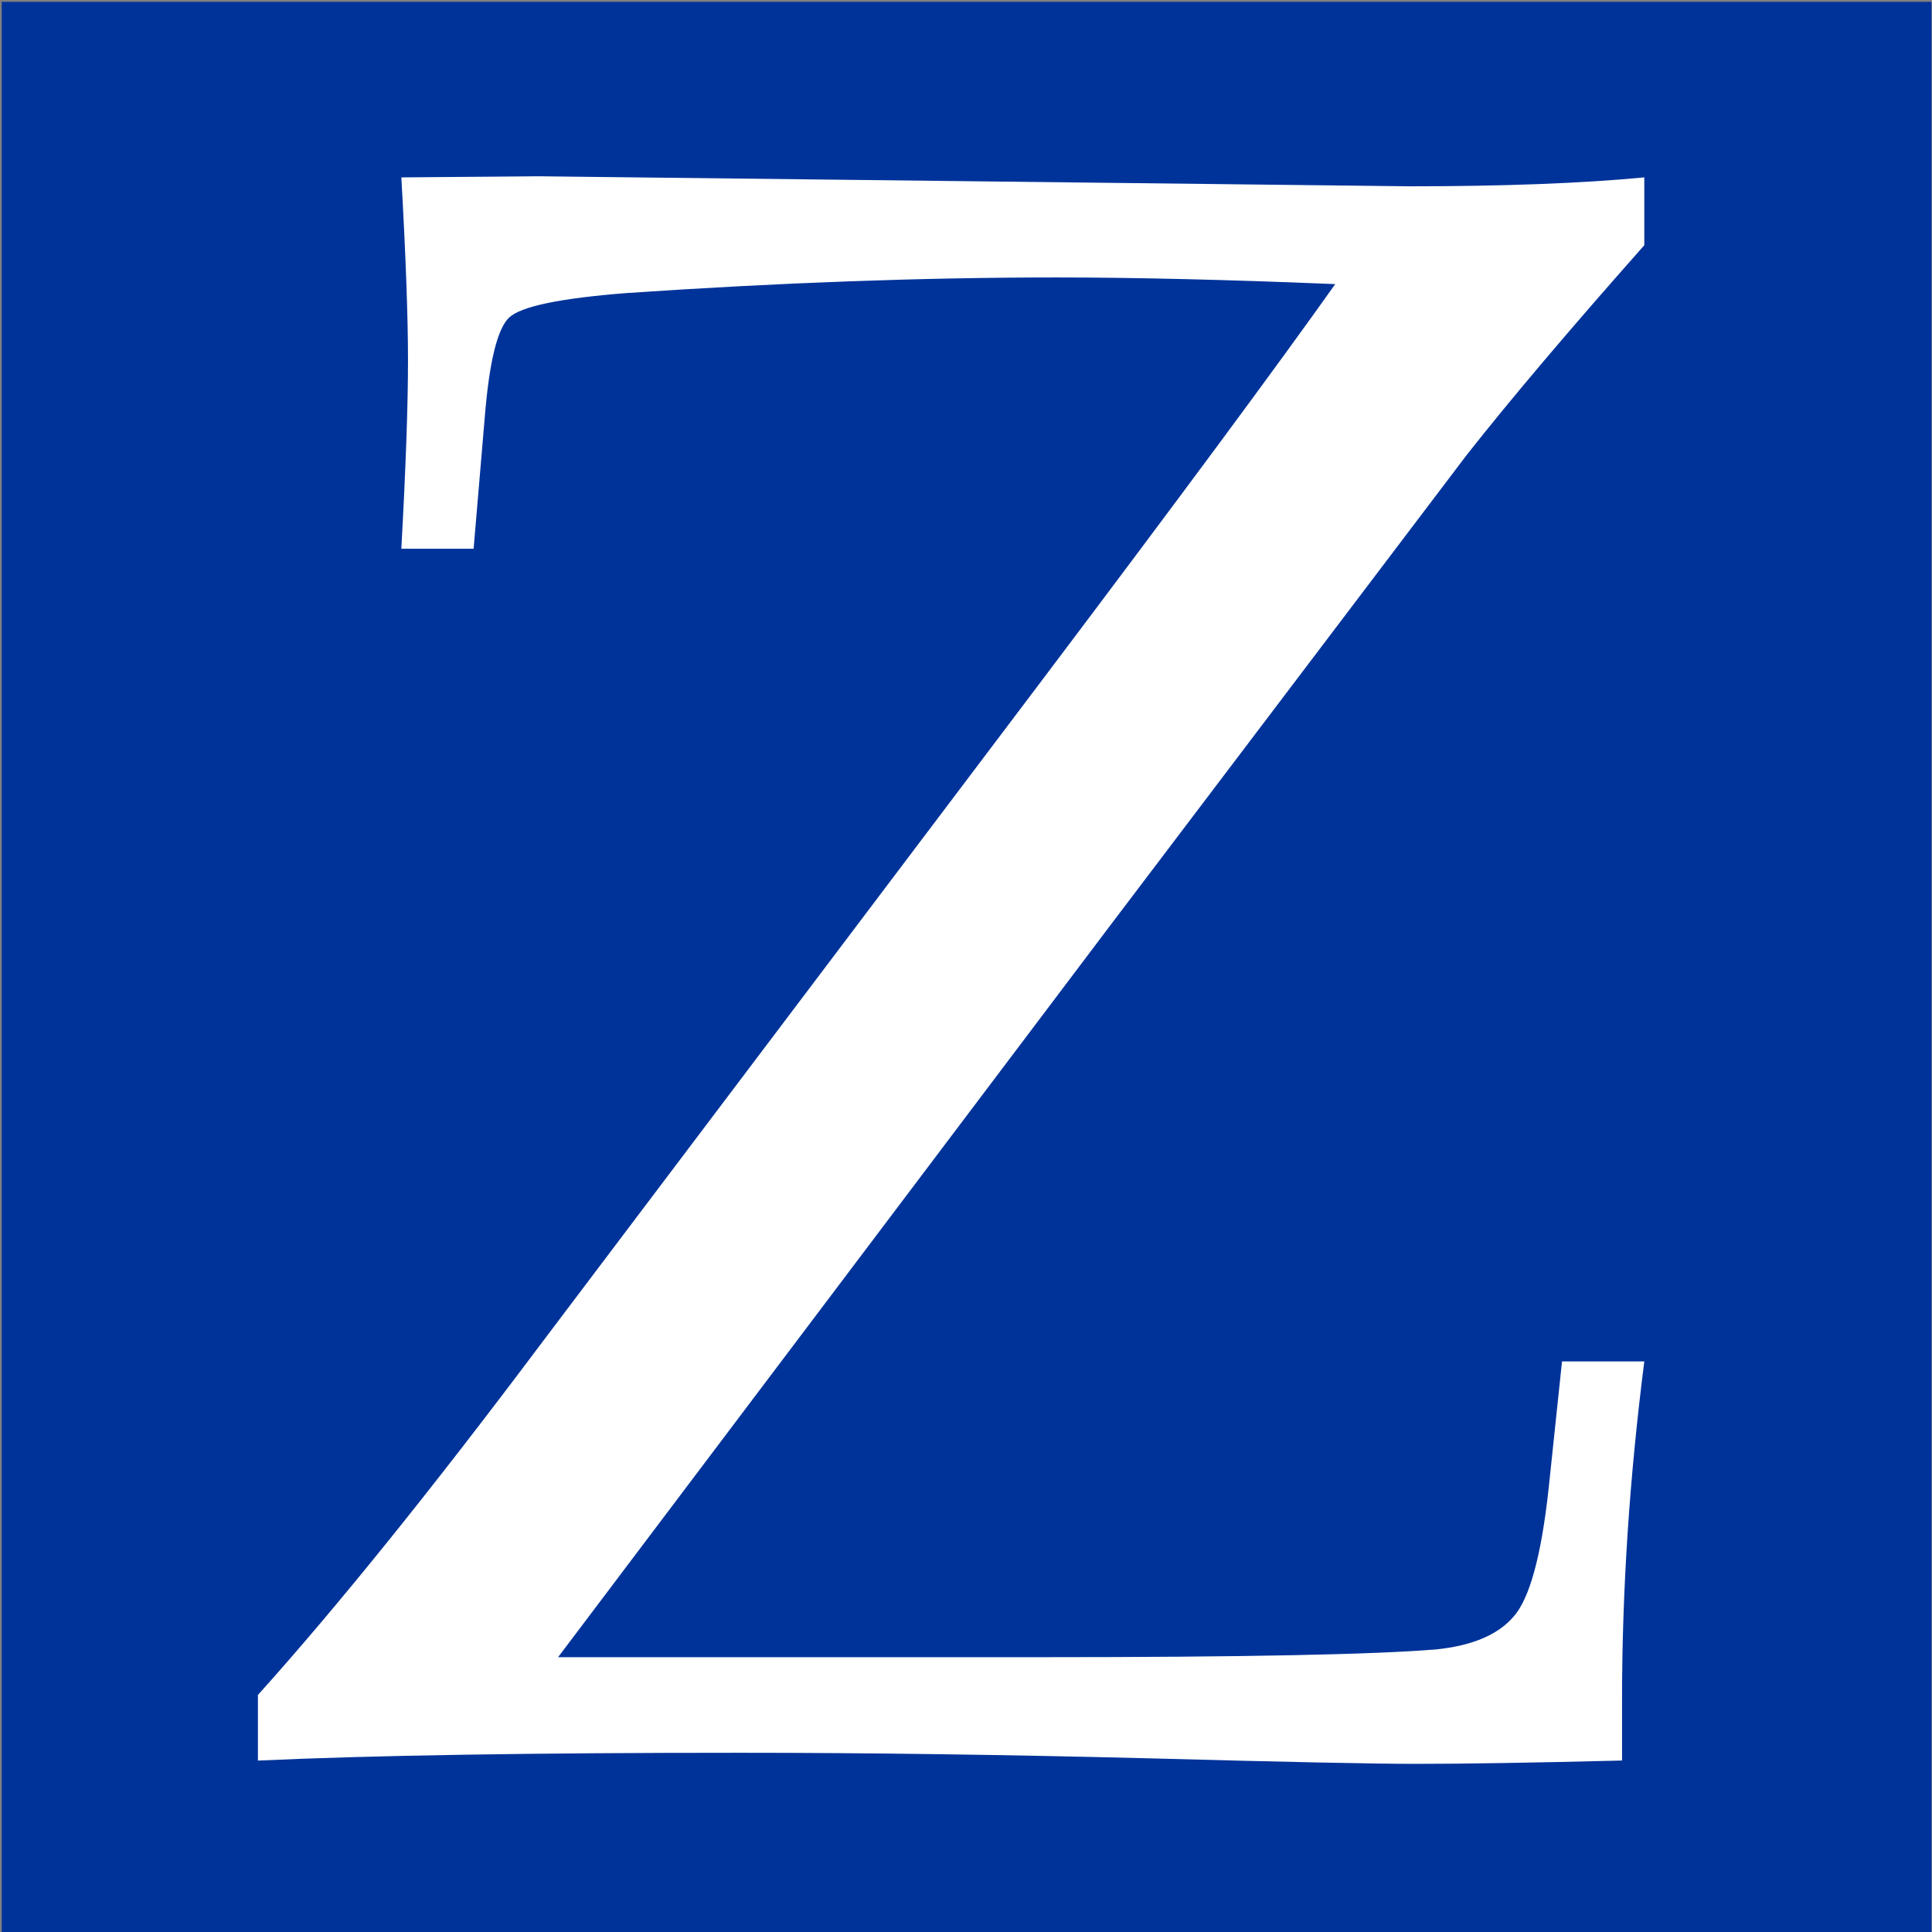 <?xml version="1.0" encoding="UTF-8" standalone="no"?>
<svg
   xmlns:dc="http://purl.org/dc/elements/1.1/"
   xmlns:cc="http://creativecommons.org/ns#"
   xmlns:rdf="http://www.w3.org/1999/02/22-rdf-syntax-ns#"
   xmlns:svg="http://www.w3.org/2000/svg"
   xmlns="http://www.w3.org/2000/svg"
   version="1.1"
   id="svg2"
   viewBox="0 0 512 512"
   height="512"
   width="512">
  <rect x="0" y="0" width="512" height="512" fill="#808080" stroke="none"/>
  <defs
     id="defs4" />
  <g
     transform="translate(0,-540.362)"
     id="layer1">
    <path
       id="rect3336"
       d="m 0.461,540.846 511.393,0 0,511.643 -511.393,0 z"
       style="fill:#003399;fill-opacity:1;fill-rule:evenodd;stroke:none;stroke-width:10.494px;stroke-linecap:butt;stroke-linejoin:miter;stroke-opacity:1" />
    <g
       transform="matrix(10.494,0,0,10.494,4.747,-9994.893)"
       id="text3338"
       style="font-style:normal;font-variant:normal;font-weight:normal;font-stretch:normal;font-size:57.5px;line-height:125%;font-family:'Book Antiqua';-inkscape-font-specification:'Book Antiqua';letter-spacing:0px;word-spacing:0px;fill:#ffffff;fill-opacity:1;stroke:none;stroke-width:1px;stroke-linecap:butt;stroke-linejoin:miter;stroke-opacity:1">
      <path
         id="path4144"
         style="fill:#ffffff"
         d="m 13.642,1045.781 12.213,0 q 7.609,0 9.967,-0.197 1.348,-0.14 1.937,-0.814 0.618,-0.674 0.898,-3.257 l 0.337,-3.201 2.078,0 q -0.562,4.408 -0.562,8.535 l 0,1.544 q -3.369,0.084 -5.222,0.084 -1.544,0 -6.738,-0.14 -5.531,-0.14 -10.332,-0.14 -7.861,0 -12.157,0.197 l 0,-1.657 q 3.004,-3.341 7.131,-8.844 l 12.719,-16.846 q 5.166,-6.851 7.356,-9.939 -4.071,-0.168 -7.047,-0.168 -5.054,0 -10.837,0.393 -2.527,0.197 -2.976,0.618 -0.449,0.421 -0.618,2.527 l -0.281,3.313 -1.825,0 q 0.168,-3.06 0.168,-4.745 0,-1.657 -0.168,-4.633 l 3.481,-0.028 21.984,0.253 q 3.566,0 5.924,-0.225 l 0,1.713 q -2.836,3.201 -4.492,5.306 l -8.956,11.82 -13.982,18.53 z" />
    </g>
  </g>
</svg>
